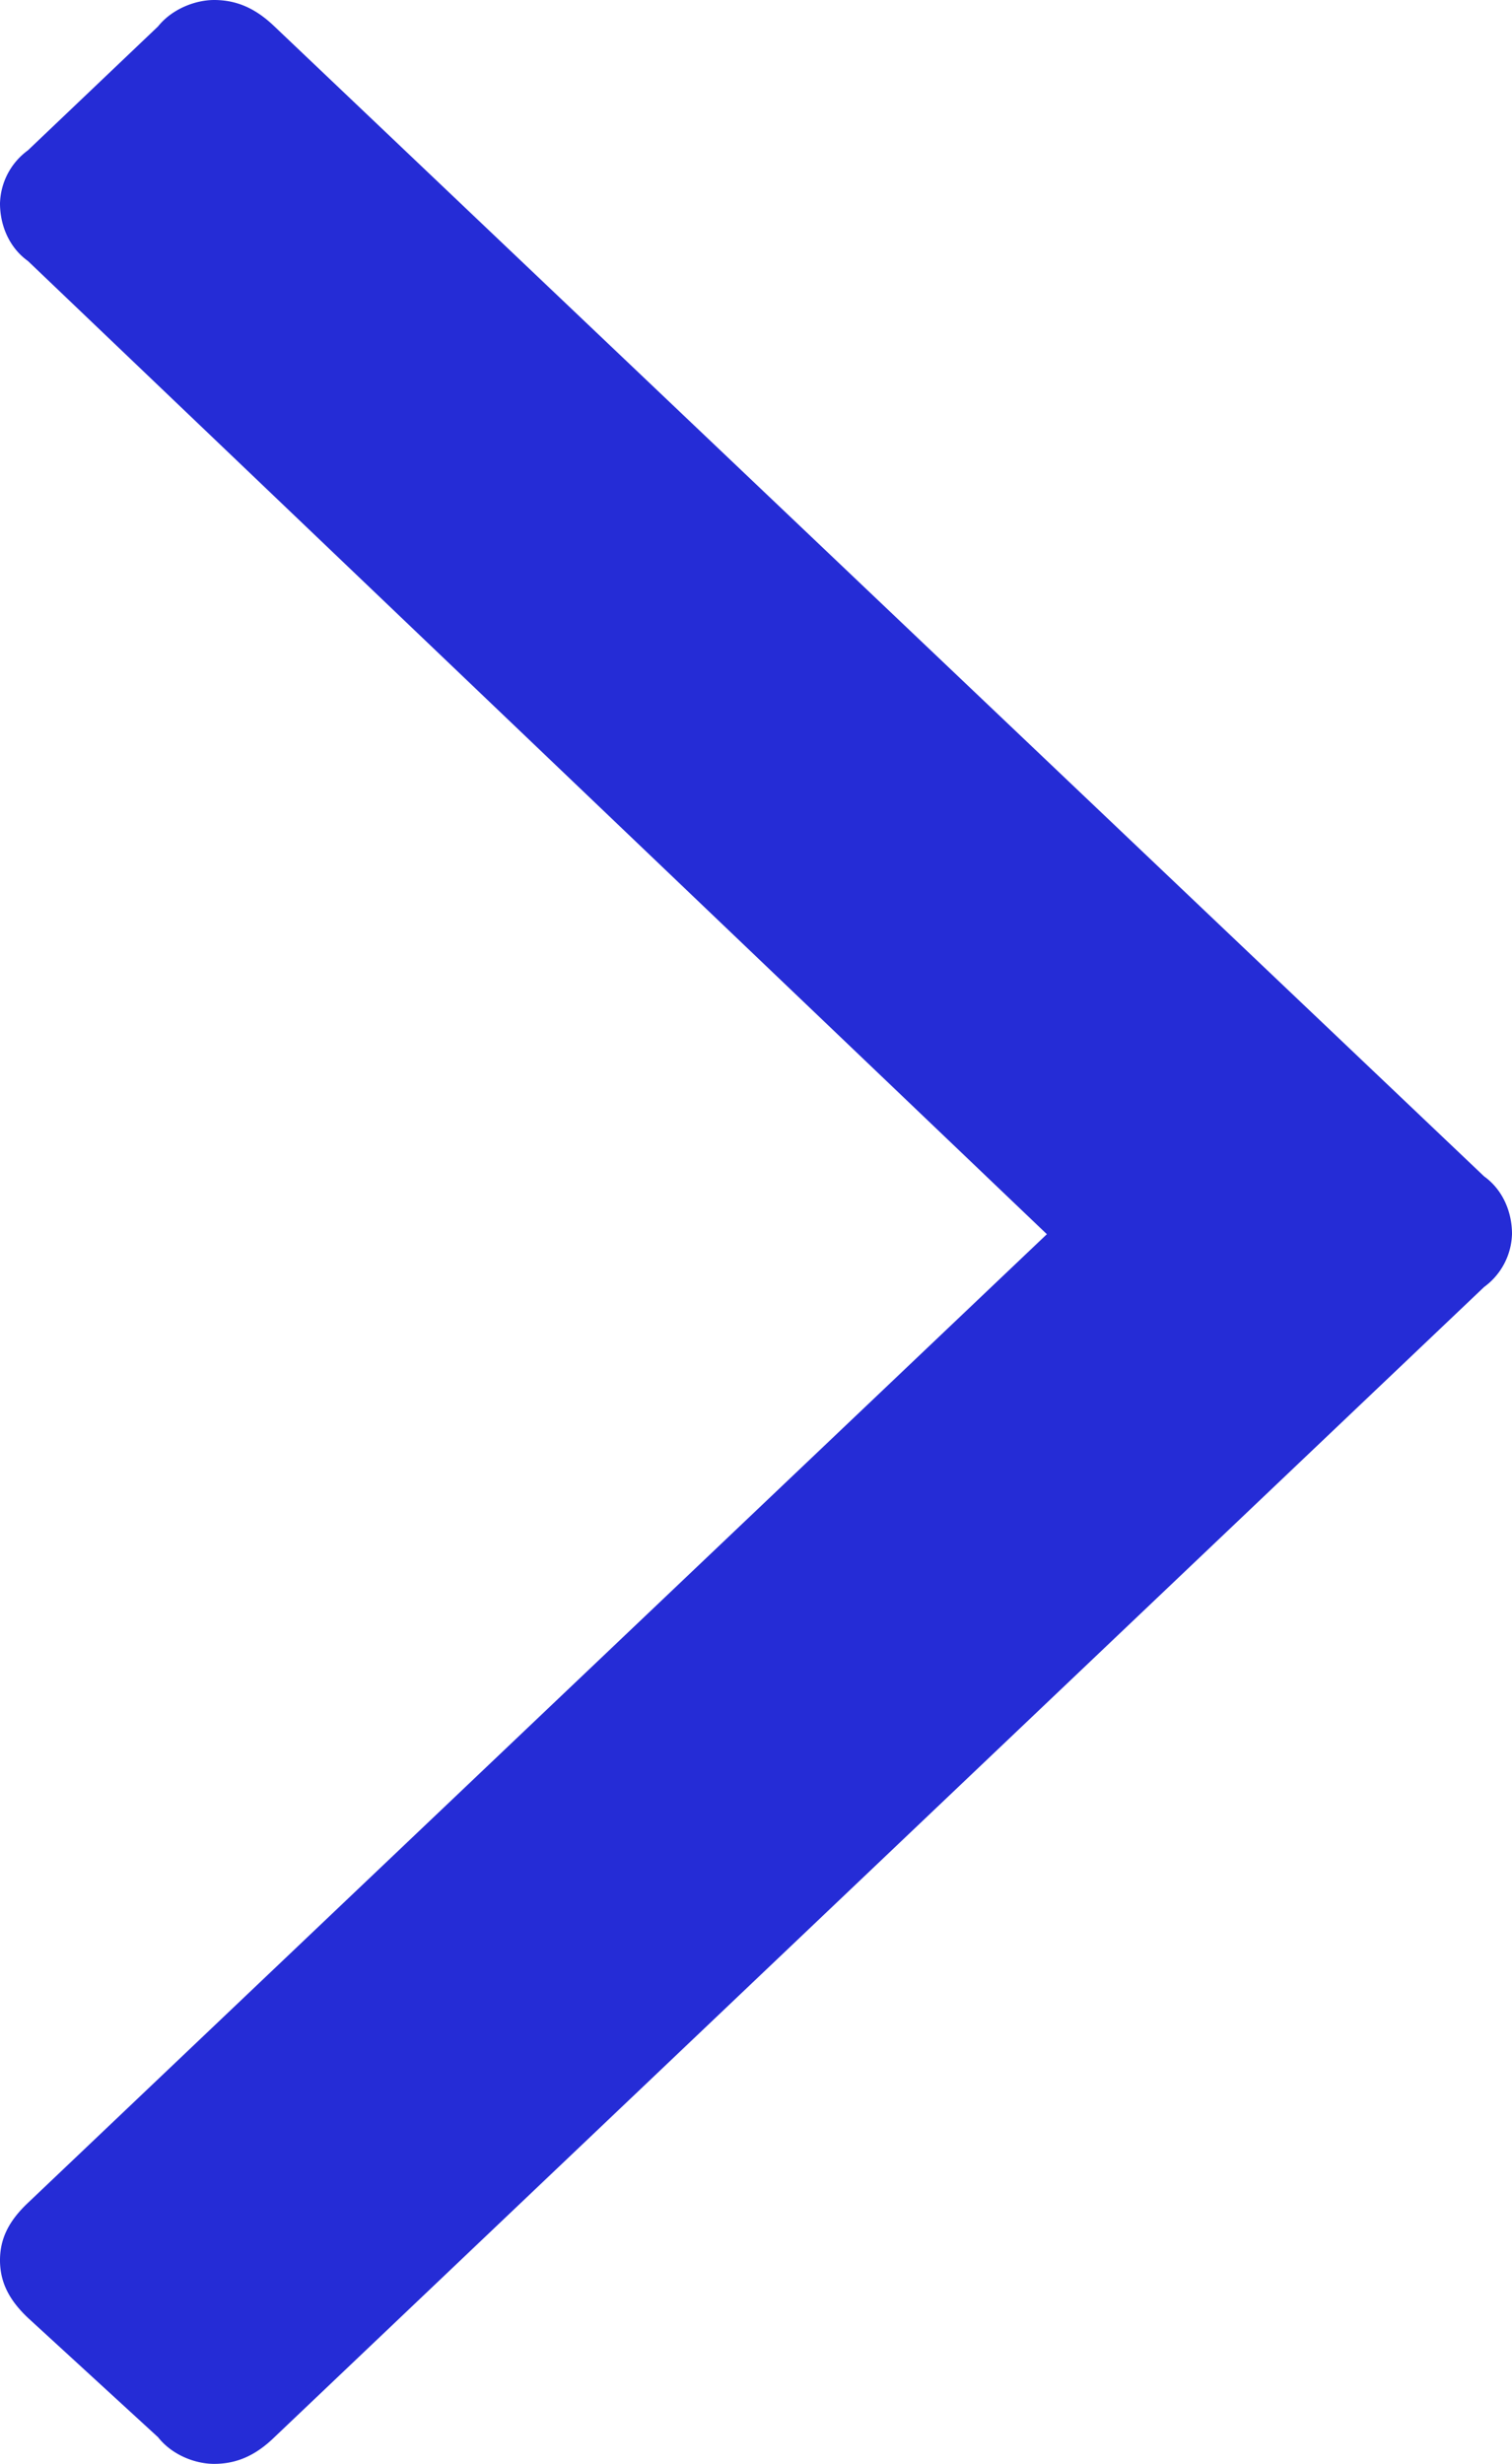 <svg xmlns="http://www.w3.org/2000/svg" viewBox="0 0 601.7 980"><defs><style>.cls-1{fill:#252cd6;}</style></defs><g id="Layer_2" data-name="Layer 2"><g id="Layer_1-2" data-name="Layer 1"><path class="cls-1" d="M11.1,921.9l51.8,47.5c5.6,7.1,14.8,10.6,22.3,10.6,9.2,0,16.7-3.5,24-10.6L590.6,511.9a27,27,0,0,0,11.1-21.1c0-8.8-3.7-17.6-11.1-22.9L109.2,10.5C101.9,3.5,94.4,0,85.2,0,77.8,0,68.5,3.5,62.9,10.5L11.1,59.8A27,27,0,0,0,0,80.9c0,8.8,3.7,17.6,11.1,22.9L416.6,490.9,11.1,876.2C3.7,883.2,0,890.2,0,899s3.7,15.9,11.1,22.9"/></g></g></svg>